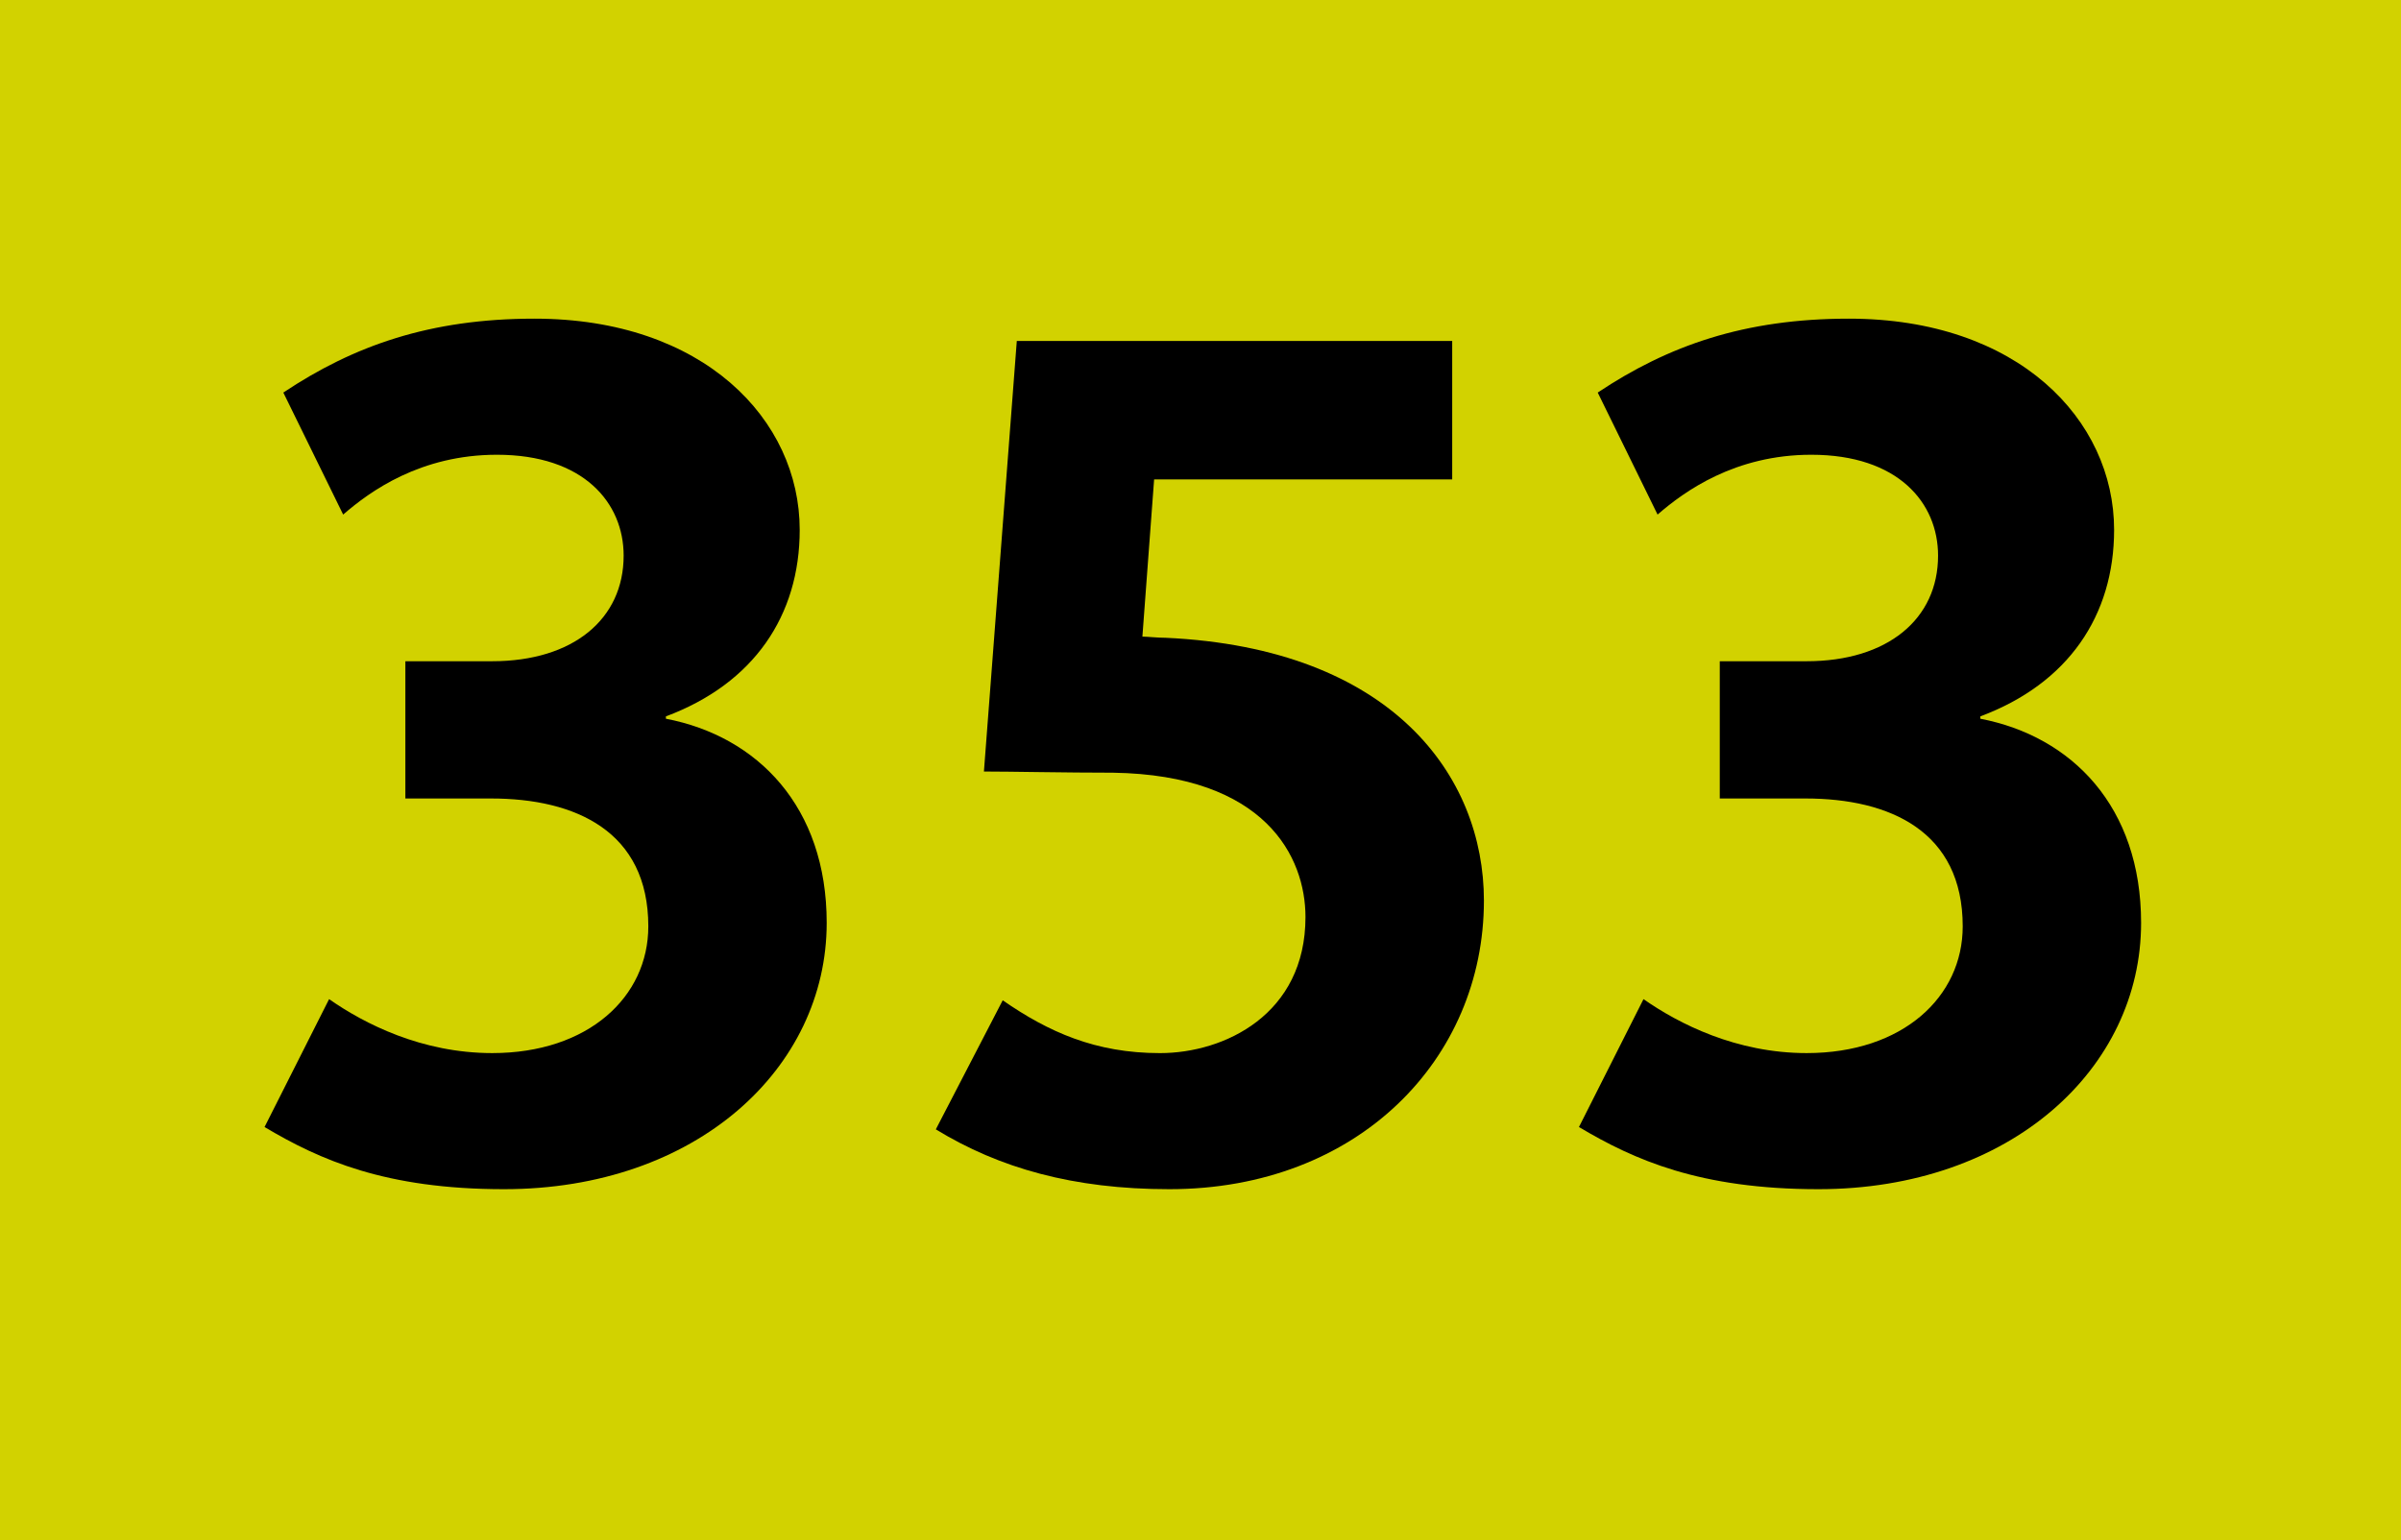 <?xml version="1.0" encoding="utf-8"?> <!-- Generator: Adobe Illustrator 21.0.2, SVG Export Plug-In . SVG Version: 6.00 Build 0)  --> <svg version="1.2" baseProfile="tiny" id="Calque_1" xmlns="http://www.w3.org/2000/svg" xmlns:xlink="http://www.w3.org/1999/xlink" x="0px" y="0px" viewBox="0 0 120 77" overflow="scroll" xml:space="preserve"> <rect fill-rule="evenodd" fill="#D2D200" width="120" height="77"/> <g> <g> <path d="M25.187,59.453c-5.924,0-9.208-1.466-11.965-3.108l3.226-6.394 c1.759,1.231,4.634,2.698,8.153,2.698c4.81,0,7.801-2.815,7.801-6.335 c0-4.751-3.637-6.394-7.86-6.394h-4.282v-6.862h4.34 c4.047,0,6.569-2.111,6.569-5.279c0-2.64-1.994-5.044-6.334-5.044 c-3.813,0-6.335,1.818-7.684,2.991l-2.991-6.1 c3.519-2.347,7.332-3.695,12.552-3.695c8.446,0,13.256,5.044,13.256,10.558 c0,4.281-2.288,7.684-6.687,9.326v0.117c4.575,0.88,8.036,4.399,8.036,10.206 C41.317,53.412,34.807,59.453,25.187,59.453z"/> <path d="M58.444,59.453c-4.81,0-8.505-1.056-11.672-2.991l3.343-6.452 c2.288,1.584,4.634,2.64,7.86,2.64c3.226,0,7.272-1.936,7.272-6.804 c0-2.992-1.994-7.098-9.619-7.215c-2.346,0-5.103-0.059-6.452-0.059 l1.643-21.526h21.761v6.921H57.682l-0.586,7.86c0.234,0,0.762,0.059,1.173,0.059 c11.32,0.527,15.896,6.921,15.896,13.139 C74.164,52.942,67.888,59.453,58.444,59.453z"/> <path d="M90.881,59.453c-5.925,0-9.209-1.466-11.966-3.108l3.226-6.394 c1.76,1.231,4.634,2.698,8.153,2.698c4.81,0,7.801-2.815,7.801-6.335 c0-4.751-3.636-6.394-7.859-6.394H85.953v-6.862h4.341 c4.047,0,6.569-2.111,6.569-5.279c0-2.64-1.994-5.044-6.335-5.044 c-3.812,0-6.334,1.818-7.684,2.991l-2.991-6.1 c3.52-2.347,7.332-3.695,12.552-3.695c8.446,0,13.256,5.044,13.256,10.558 c0,4.281-2.287,7.684-6.687,9.326v0.117c4.575,0.88,8.036,4.399,8.036,10.206 C107.011,53.412,100.5,59.453,90.881,59.453z"/> </g> </g> <g> </g> </svg>